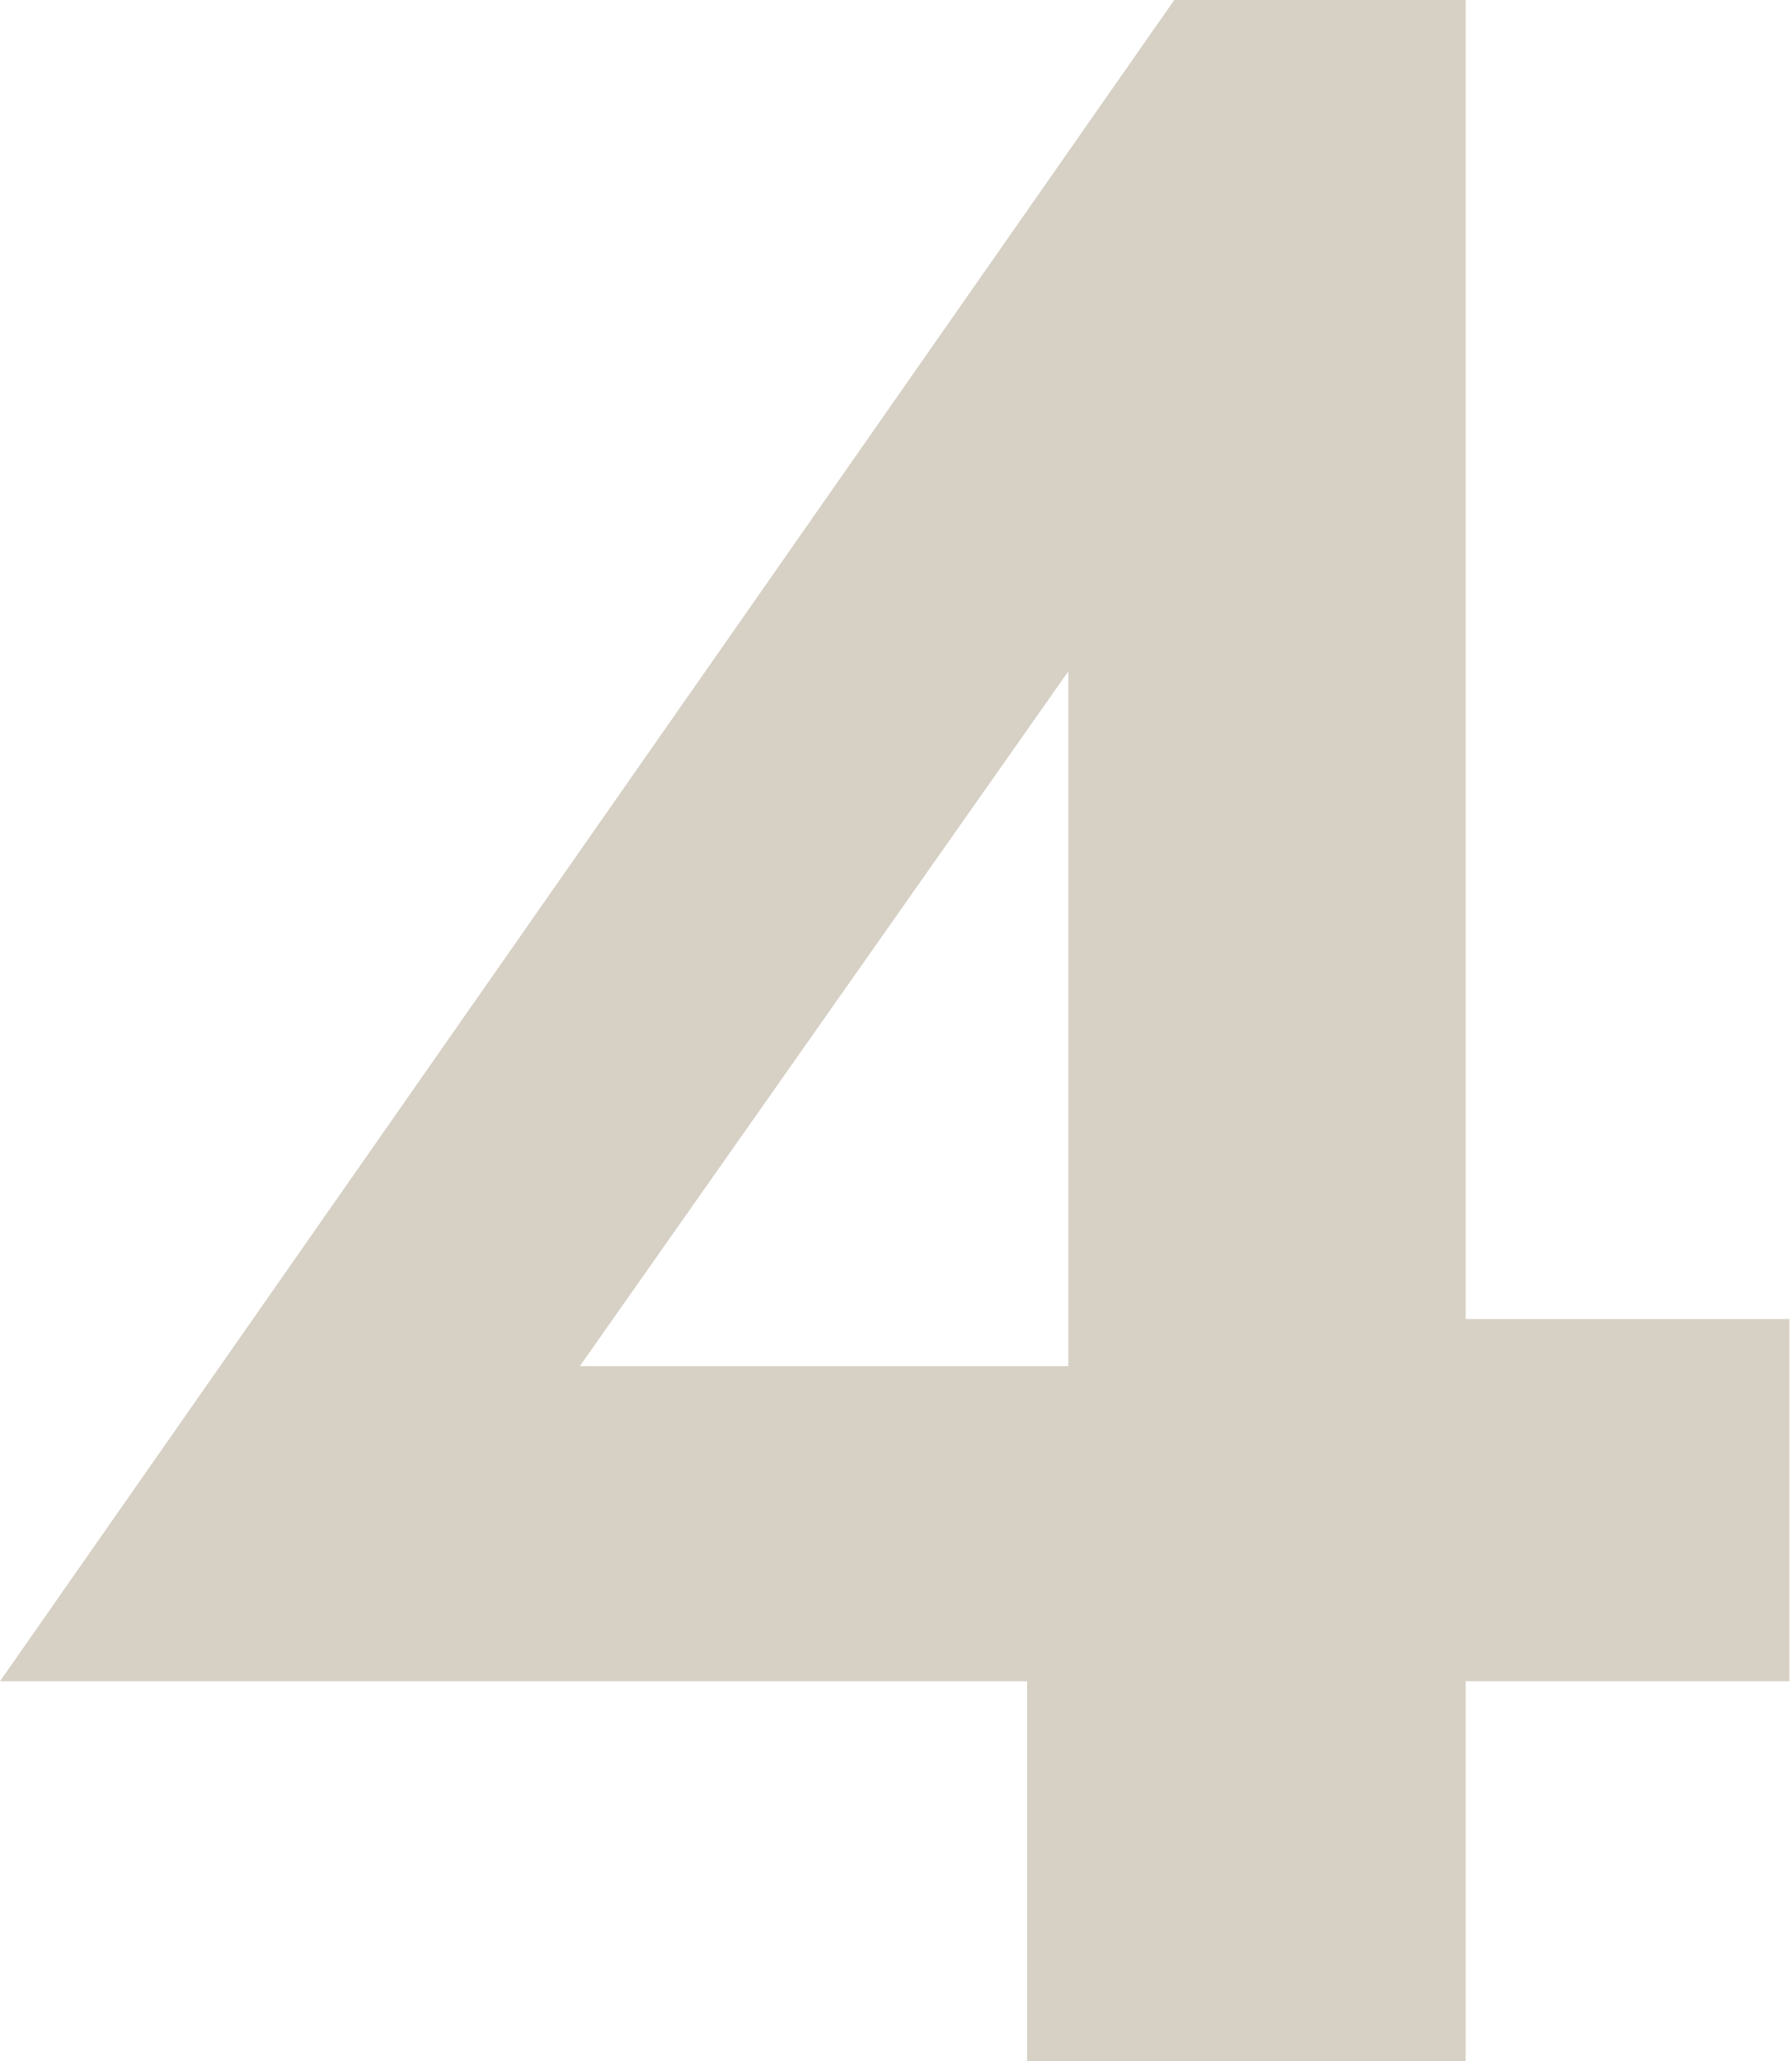 <?xml version="1.0" encoding="UTF-8"?>
<svg width="548px" height="630px" viewBox="0 0 548 630" version="1.1" xmlns="http://www.w3.org/2000/svg" xmlns:xlink="http://www.w3.org/1999/xlink">
    <title>stylenumber_0</title>
    <g id="Page-1" stroke="none" stroke-width="1" fill="none" fill-rule="evenodd">
        <g id="Artboard" transform="translate(-46, -3700)" fill="#D6D0C5" fill-rule="nonzero">
            <path d="M494.2,4330 L494.2,4213.9 L593.2,4213.9 L593.2,4103.2 L494.2,4103.2 L494.2,3700 L405.1,3700 L46,4213.9 L360.1,4213.9 L360.1,4330 L494.2,4330 Z M372.7,4117.6 L223.3,4117.6 L372.7,3905.2 L372.7,4117.6 Z" id="4"></path>
        </g>
    </g>
</svg>